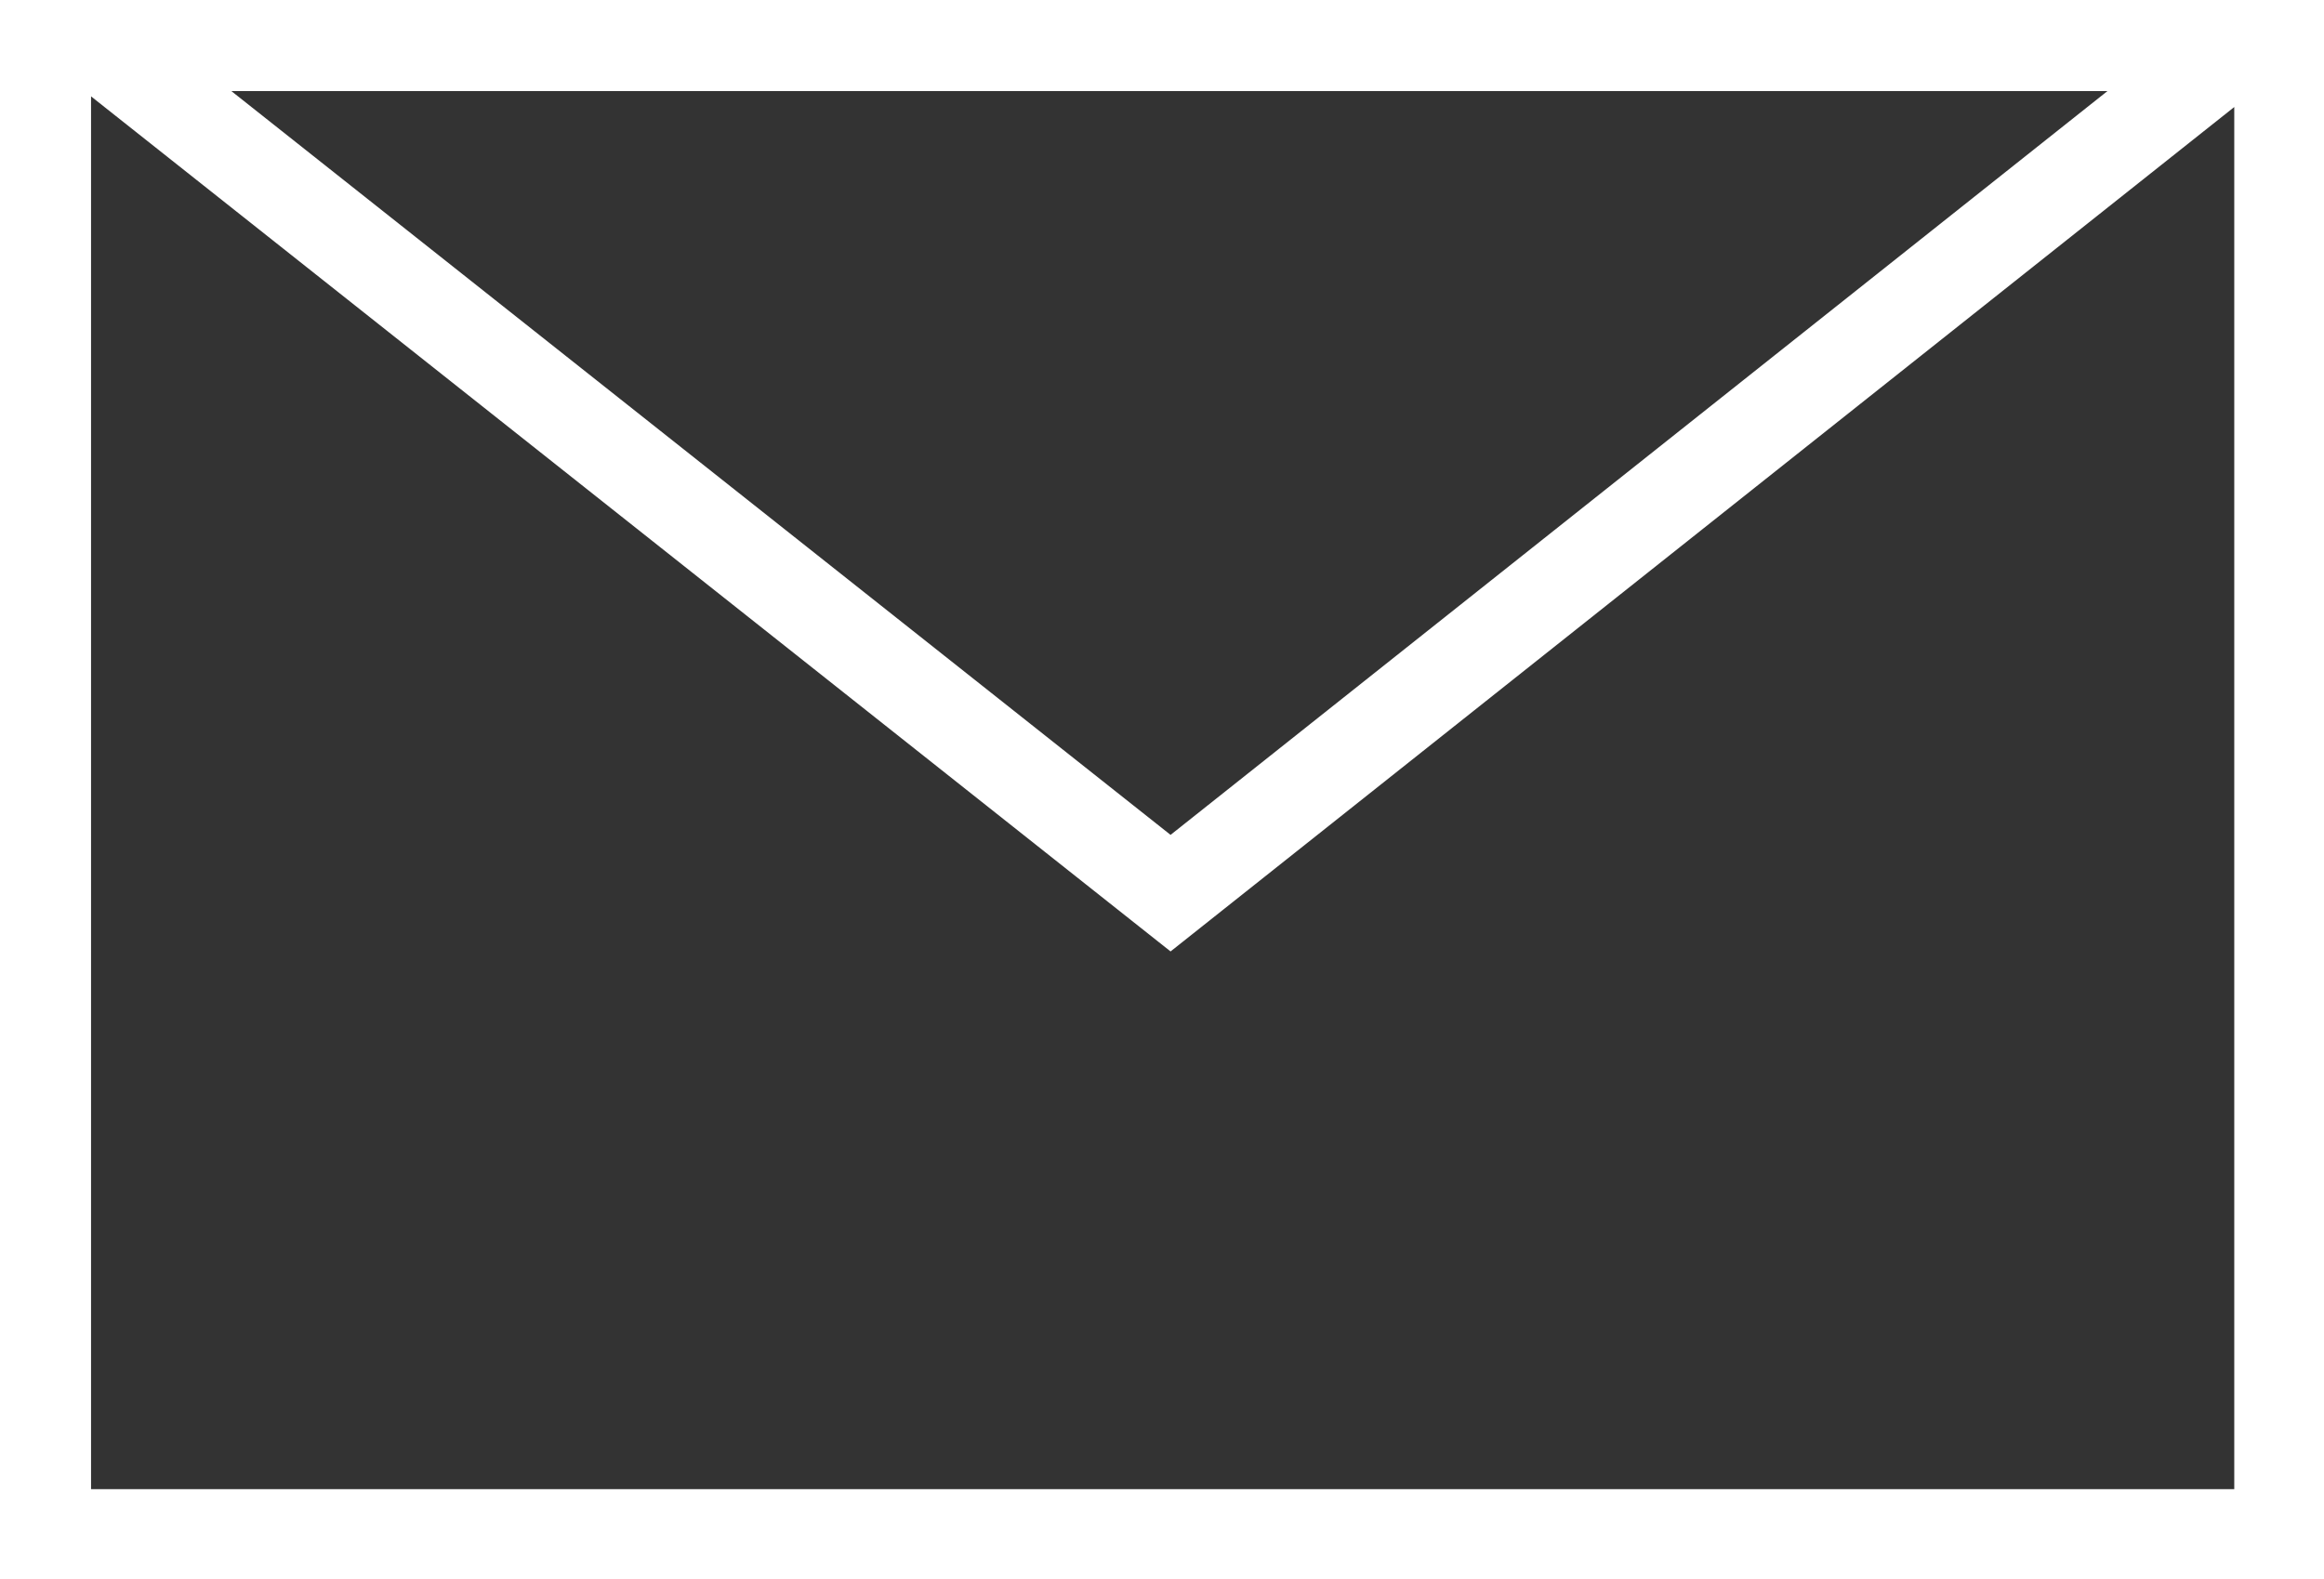 <?xml version="1.0" encoding="UTF-8" standalone="no"?>
<!-- Created with Inkscape (http://www.inkscape.org/) -->

<svg
   xmlns:dc="http://purl.org/dc/elements/1.1/"
   xmlns:cc="http://creativecommons.org/ns#"
   xmlns:rdf="http://www.w3.org/1999/02/22-rdf-syntax-ns#"
   xmlns:svg="http://www.w3.org/2000/svg"
   xmlns="http://www.w3.org/2000/svg"
   xmlns:sodipodi="http://sodipodi.sourceforge.net/DTD/sodipodi-0.dtd"
   xmlns:inkscape="http://www.inkscape.org/namespaces/inkscape"
   width="8.085mm"
   height="5.496mm"
   viewBox="0 0 8.085 5.496"
   version="1.1"
   id="svg2941"
   inkscape:version="0.92.2 (5c3e80d, 2017-08-06)"
   sodipodi:docname="icon_envelope.svg">
  <rect x="0" y="0" width="8.085" height="5.496" fill="#333333" stroke="none"/>
  <defs
     id="defs2935" />
  <sodipodi:namedview
     id="base"
     pagecolor="#ffffff"
     bordercolor="#666666"
     borderopacity="1.0"
     inkscape:pageopacity="0.0"
     inkscape:pageshadow="2"
     inkscape:zoom="0.35"
     inkscape:cx="-714.72133"
     inkscape:cy="7.5281717"
     inkscape:document-units="mm"
     inkscape:current-layer="layer1"
     showgrid="false"
     fit-margin-top="0"
     fit-margin-left="0"
     fit-margin-right="0"
     fit-margin-bottom="0"
     inkscape:window-width="1920"
     inkscape:window-height="1017"
     inkscape:window-x="3832"
     inkscape:window-y="-8"
     inkscape:window-maximized="1" />
  <g
     inkscape:label="Laag 1"
     inkscape:groupmode="layer"
     id="layer1"
     transform="translate(-162.267,-145.33)">
    <g
       id="g192"
       transform="matrix(0.353,0,0,-0.353,162.672,145.33)">
      <path
         d="M 0,0 H -1.148 V -0.239 -15.578 H 21.77 V 0 Z m -0.25,-0.95 10.639,-8.429 10.483,8.324 V -14.68 H -0.25 Z m 19.872,0.052 -9.233,-7.332 -9.256,7.332 z"
         style="fill:#ffffff;fill-opacity:1;fill-rule:nonzero;stroke:none"
         id="path194"
         inkscape:connector-curvature="0" />
    </g>
  </g>
</svg>
